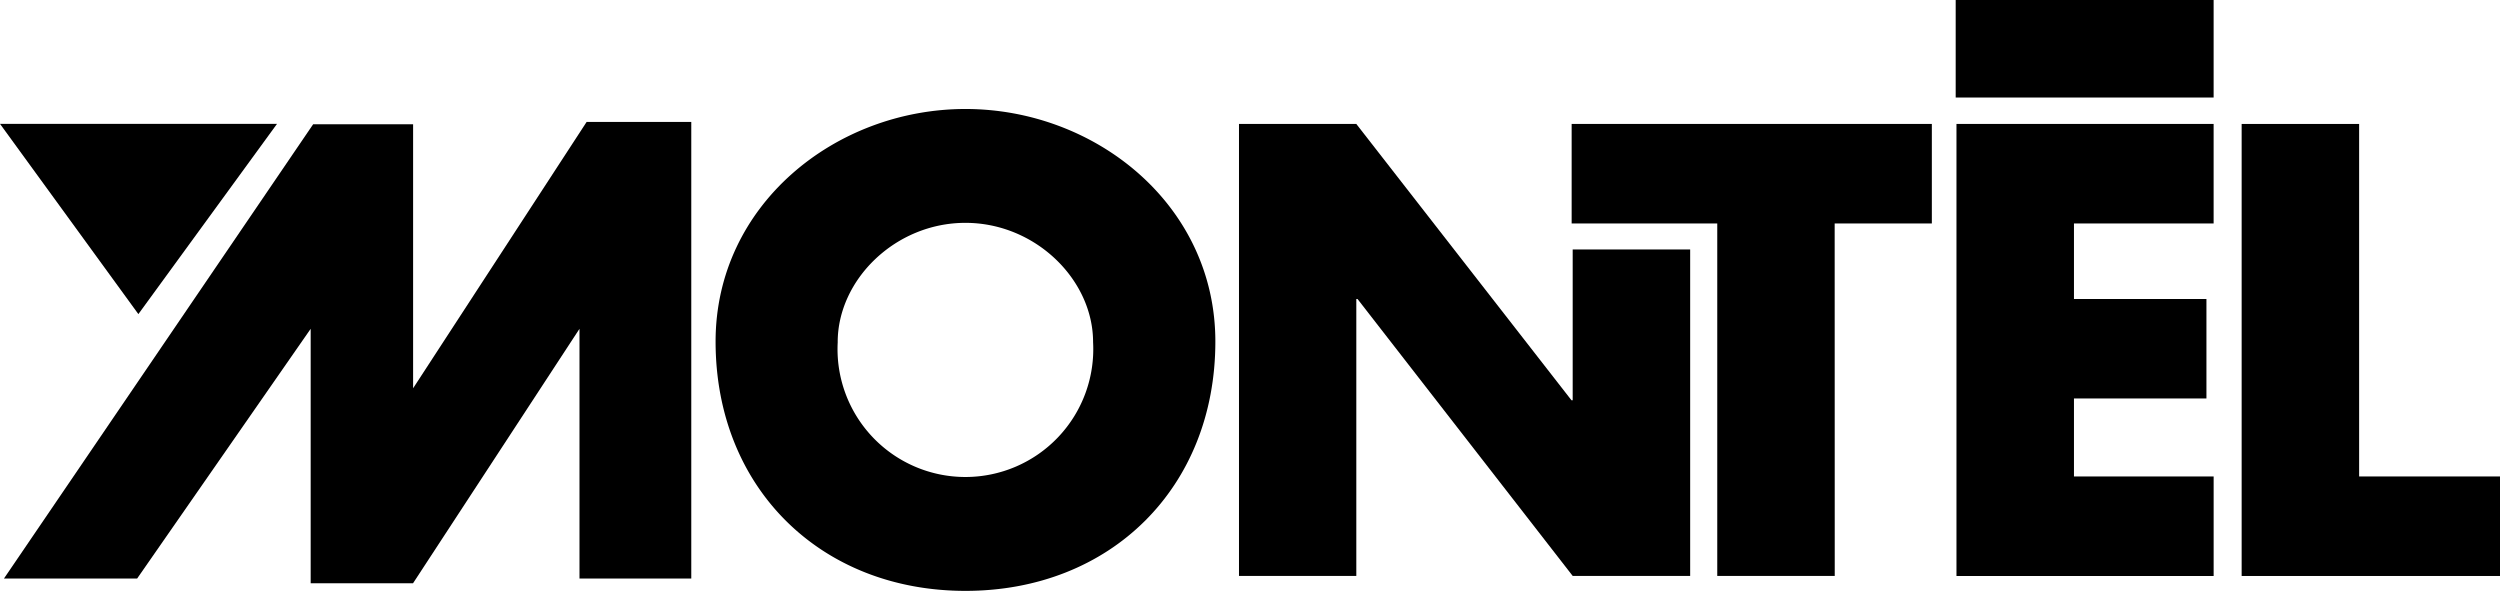 <svg xmlns="http://www.w3.org/2000/svg" width="144.067" height="34.051" viewBox="0 0 144.067 34.051"><g style="isolation:isolate"><g transform="translate(41.228 6.279)"><path d="M78.946,21.038c0,8.428-6.045,14.369-14.4,14.369s-14.4-5.942-14.4-14.369c0-7.876,6.909-13.4,14.4-13.4S78.946,13.162,78.946,21.038Zm-21.762.035a7.369,7.369,0,1,0,14.716,0c0-3.593-3.317-6.874-7.358-6.874S57.183,17.48,57.183,21.073Z" transform="translate(-50.137 -7.636)"></path><path d="M86.827,8.686h6.761l12.4,15.924h.069V15.917h6.77V34.731h-6.77l-12.4-15.959h-.069V34.731H86.827Z" transform="translate(-56.656 -7.822)"></path><path d="M125.3,34.731h-6.77V14.42h-8.391V8.686h20.757V14.42h-5.6Z" transform="translate(-60.798 -7.822)"></path><path d="M143.879,14.42v4.352h7.634v5.734h-7.634V29h8.049v5.735H137.108V8.686h14.819V14.42Z" transform="translate(-65.591 -7.822)"></path><path d="M163.863,29h8.118v5.735H157.093V8.686h6.77Z" transform="translate(-69.142 -7.822)"></path></g><path d="M.277,34.857H7.952l10-14.39V35.131H23.85l9.593-14.665v14.39h6.442V8.543H33.855l-10,15.35V8.68H18.094Z" transform="translate(-0.049 -1.518)"></path><path d="M0,8.679,7.974,19.643l7.99-10.964Z" transform="translate(0 -1.542)"></path><rect width="14.864" height="5.62" transform="translate(112.7)"></rect></g></svg>